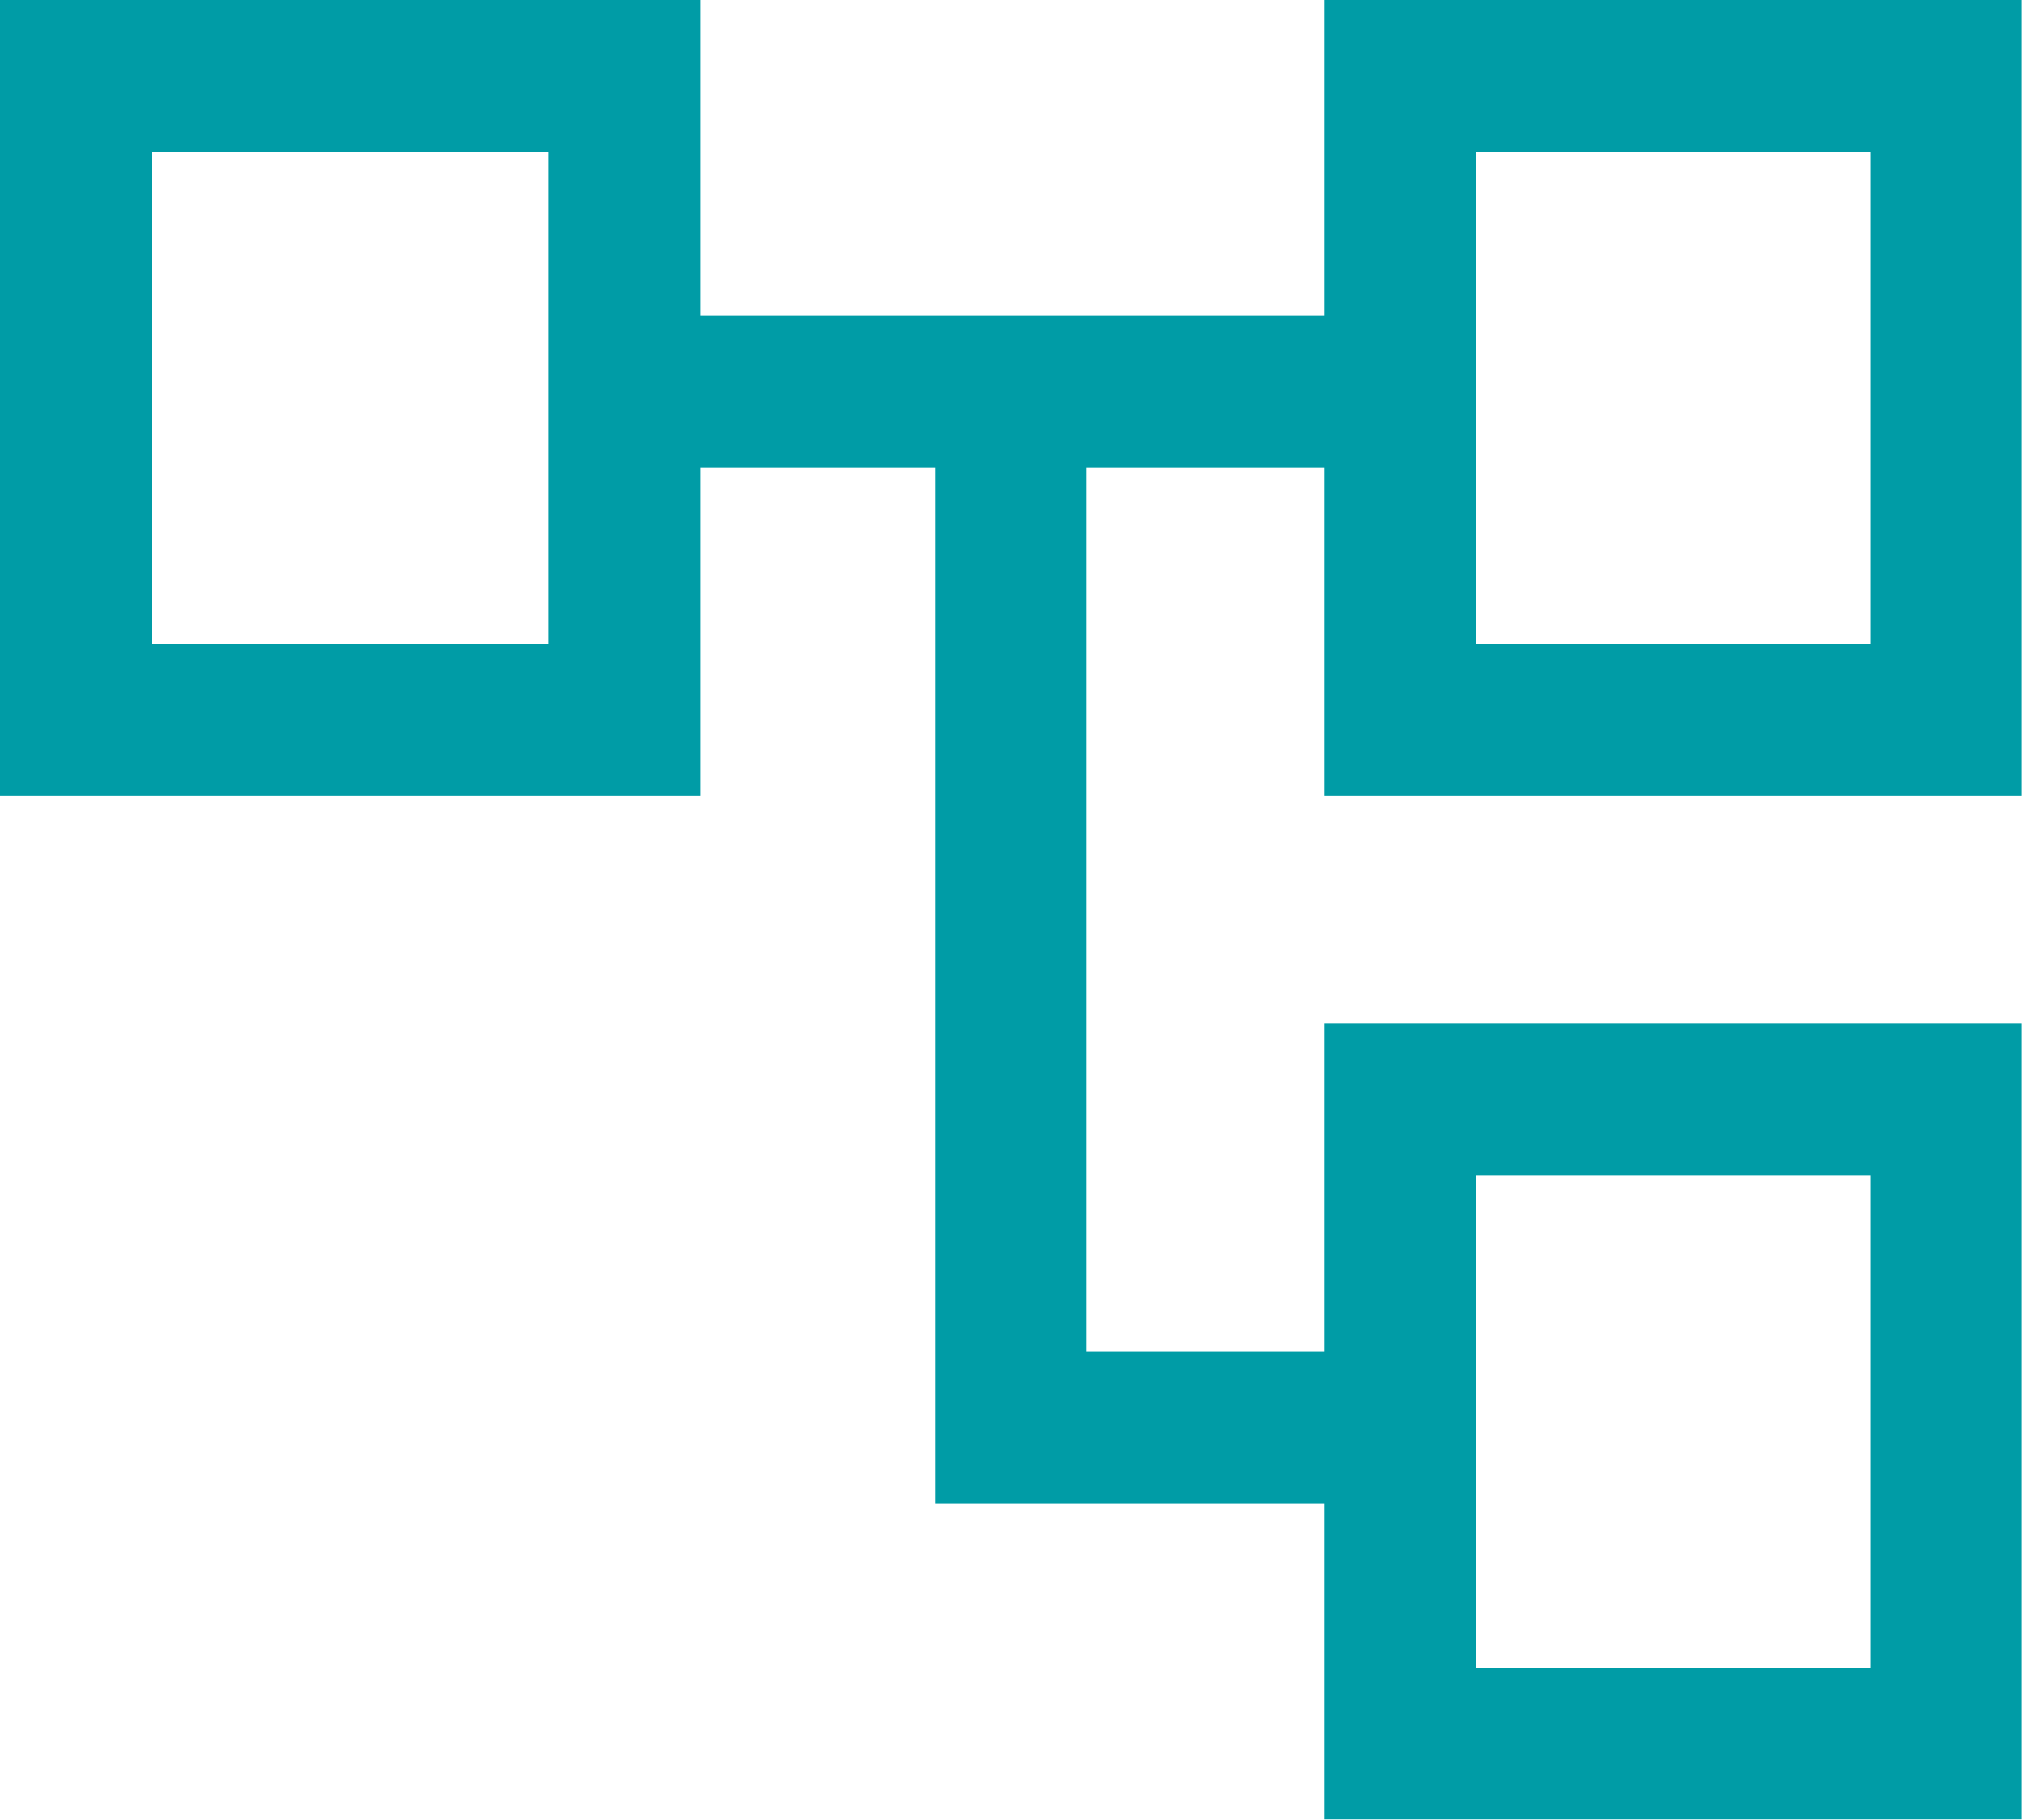 <svg width="108" height="97" viewBox="0 0 108 97" fill="none" xmlns="http://www.w3.org/2000/svg">
<path d="M70.558 96.95V80.118H49.822V24.911H37.299V42.416H0V0H37.299V16.832H70.558V0H107.723V42.416H70.558V24.911H57.901V72.039H70.558V54.534H107.723V96.95H70.558ZM78.637 34.336H99.643V8.079H78.637V34.336ZM78.637 88.871H99.643V62.613H78.637V88.871ZM8.079 34.336H29.22V8.079H8.079V34.336Z" fill="#009CA6"/>
</svg>

